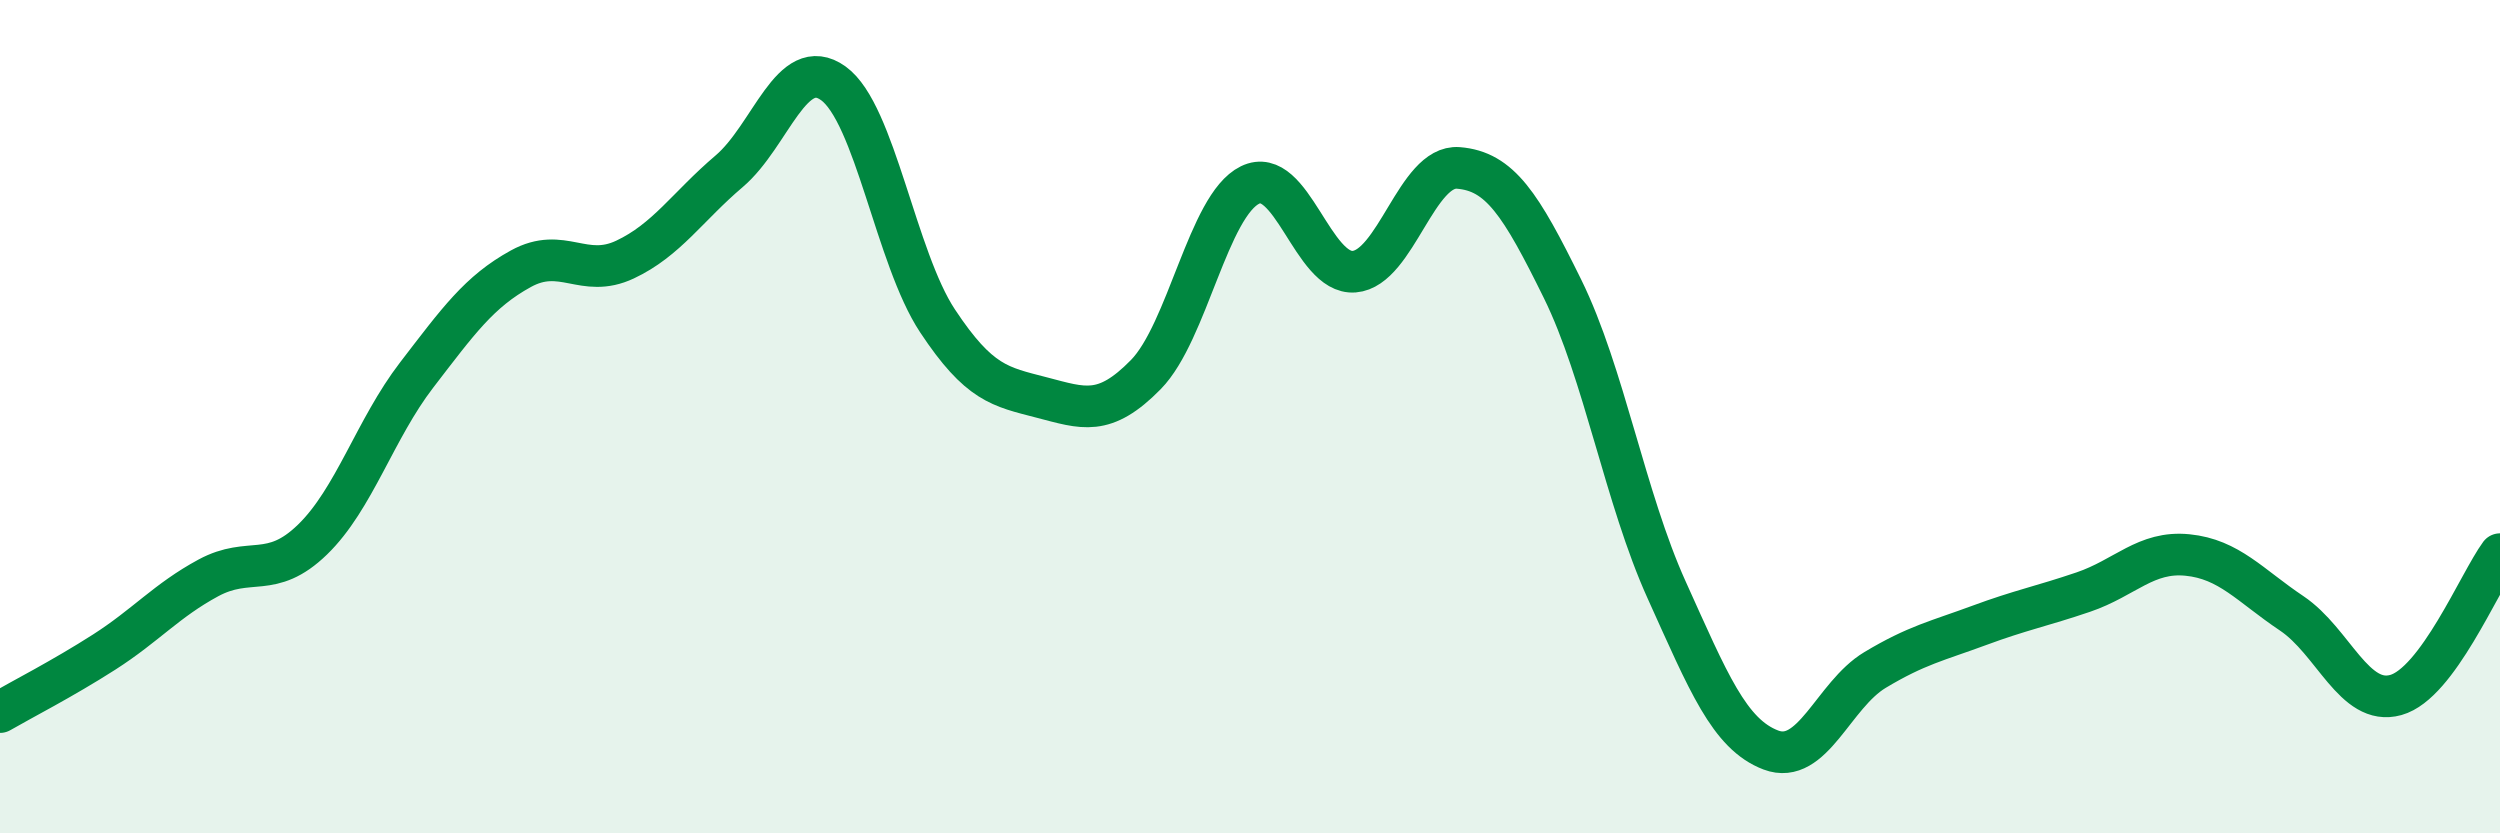 
    <svg width="60" height="20" viewBox="0 0 60 20" xmlns="http://www.w3.org/2000/svg">
      <path
        d="M 0,17.09 C 0.5,16.8 1.5,16.29 2.5,15.65 C 3.5,15.01 4,14.41 5,13.87 C 6,13.33 6.5,13.92 7.5,12.95 C 8.5,11.98 9,10.3 10,9 C 11,7.7 11.5,7 12.5,6.45 C 13.5,5.9 14,6.7 15,6.23 C 16,5.76 16.5,4.96 17.5,4.11 C 18.5,3.26 19,1.28 20,2 C 21,2.72 21.5,6.19 22.5,7.7 C 23.5,9.21 24,9.28 25,9.54 C 26,9.8 26.5,10.01 27.5,8.99 C 28.5,7.97 29,4.93 30,4.44 C 31,3.95 31.5,6.6 32.5,6.52 C 33.5,6.44 34,3.95 35,4.03 C 36,4.11 36.5,4.9 37.5,6.93 C 38.5,8.96 39,11.95 40,14.16 C 41,16.37 41.5,17.62 42.5,18 C 43.5,18.38 44,16.68 45,16.08 C 46,15.48 46.5,15.38 47.5,15.01 C 48.5,14.64 49,14.55 50,14.21 C 51,13.87 51.5,13.22 52.5,13.32 C 53.5,13.42 54,14.05 55,14.72 C 56,15.39 56.5,16.96 57.5,16.68 C 58.5,16.4 59.5,13.98 60,13.3L60 20L0 20Z"
        fill="#008740"
        opacity="0.1"
        stroke-linecap="round"
        stroke-linejoin="round"
      />
      <path
        d="M 0,17.09 C 0.5,16.8 1.5,16.29 2.5,15.65 C 3.5,15.01 4,14.41 5,13.87 C 6,13.33 6.5,13.92 7.5,12.95 C 8.5,11.98 9,10.3 10,9 C 11,7.7 11.5,7 12.5,6.45 C 13.5,5.9 14,6.7 15,6.23 C 16,5.76 16.5,4.96 17.5,4.11 C 18.5,3.26 19,1.28 20,2 C 21,2.72 21.5,6.19 22.5,7.7 C 23.5,9.21 24,9.28 25,9.54 C 26,9.8 26.5,10.01 27.5,8.99 C 28.5,7.97 29,4.93 30,4.44 C 31,3.95 31.5,6.6 32.5,6.52 C 33.5,6.44 34,3.95 35,4.03 C 36,4.11 36.5,4.9 37.5,6.93 C 38.5,8.96 39,11.95 40,14.16 C 41,16.37 41.5,17.62 42.5,18 C 43.5,18.38 44,16.68 45,16.08 C 46,15.48 46.5,15.38 47.5,15.01 C 48.5,14.64 49,14.55 50,14.21 C 51,13.87 51.5,13.22 52.5,13.32 C 53.5,13.42 54,14.05 55,14.72 C 56,15.39 56.5,16.96 57.5,16.68 C 58.5,16.4 59.5,13.98 60,13.3"
        stroke="#008740"
        stroke-width="1"
        fill="none"
        stroke-linecap="round"
        stroke-linejoin="round"
      />
    </svg>
  